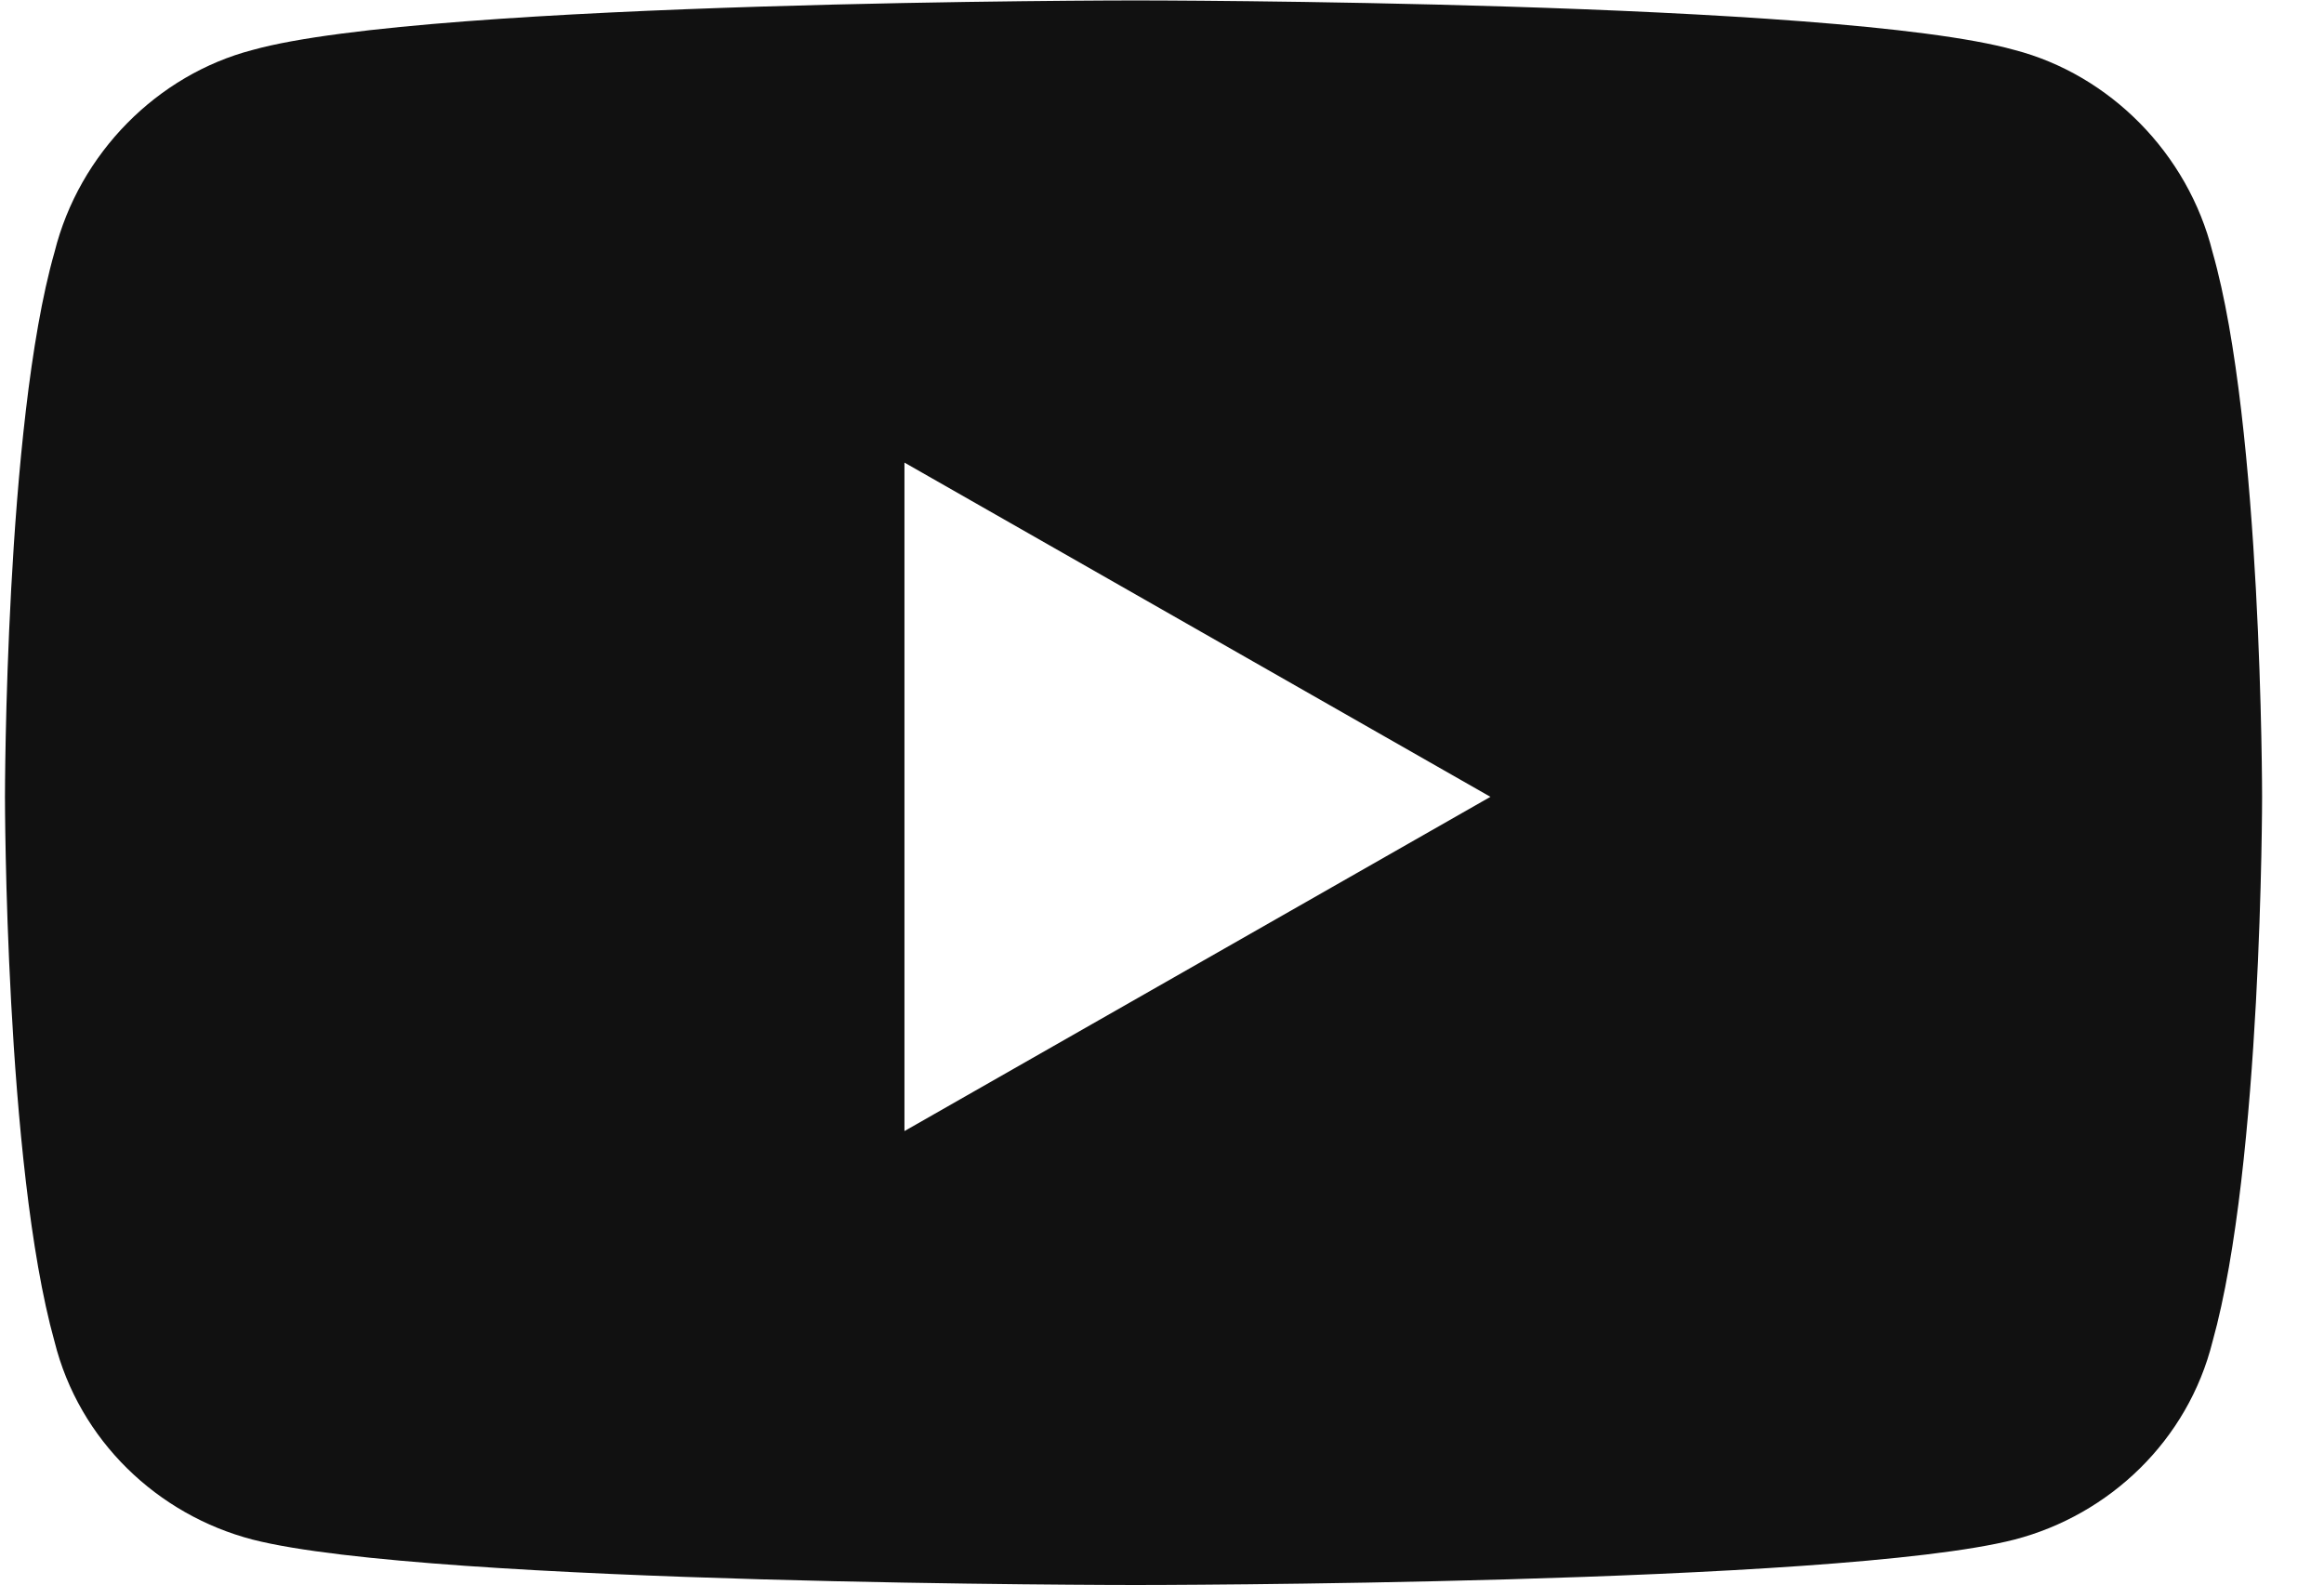 <svg width="22" height="15" viewBox="0 0 22 15" fill="none" xmlns="http://www.w3.org/2000/svg">
<path d="M20.945 2.387C21.414 4.027 21.414 7.543 21.414 7.543C21.414 7.543 21.414 11.02 20.945 12.699C20.711 13.637 19.969 14.34 19.07 14.574C17.391 15.004 10.75 15.004 10.75 15.004C10.75 15.004 4.07 15.004 2.391 14.574C1.492 14.34 0.75 13.637 0.516 12.699C0.047 11.02 0.047 7.543 0.047 7.543C0.047 7.543 0.047 4.027 0.516 2.387C0.75 1.449 1.492 0.707 2.391 0.473C4.07 0.004 10.75 0.004 10.75 0.004C10.75 0.004 17.391 0.004 19.07 0.473C19.969 0.707 20.711 1.449 20.945 2.387ZM8.562 10.707L14.109 7.543L8.562 4.379V10.707Z" fill="#111111"/>
</svg>
